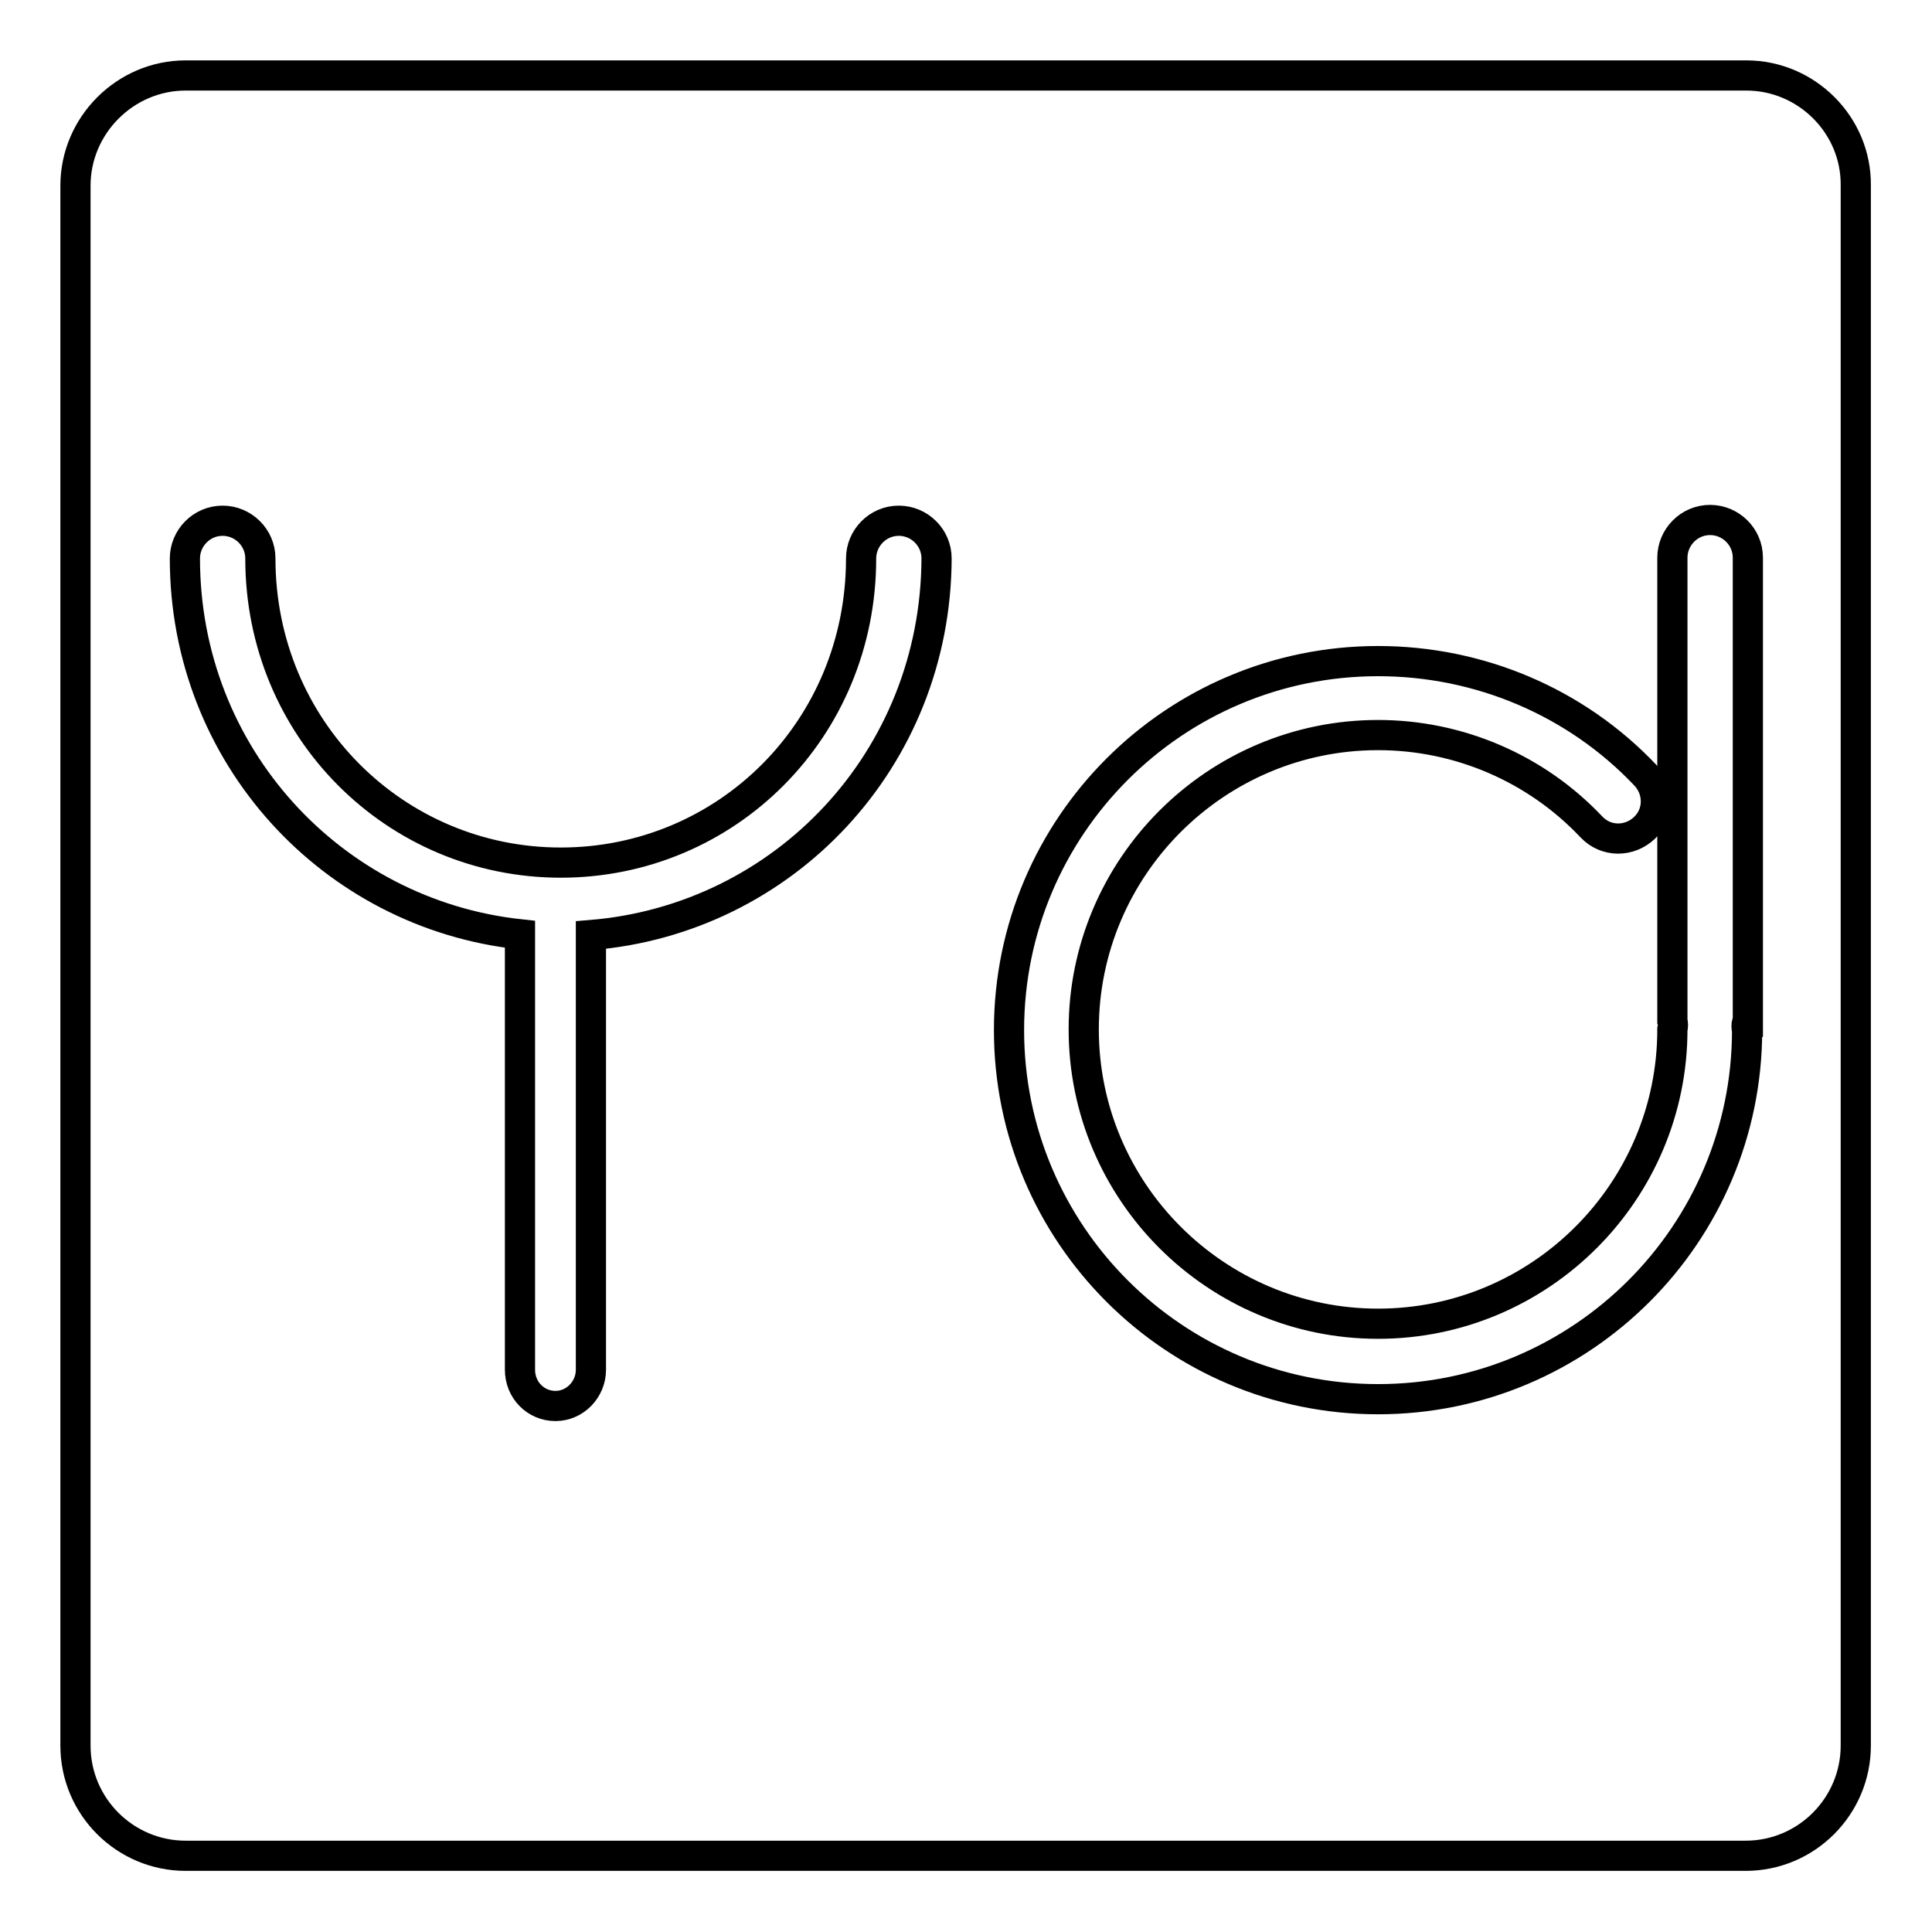 <?xml version="1.0" encoding="utf-8"?>
<!-- Svg Vector Icons : http://www.onlinewebfonts.com/icon -->
<!DOCTYPE svg PUBLIC "-//W3C//DTD SVG 1.1//EN" "http://www.w3.org/Graphics/SVG/1.1/DTD/svg11.dtd">
<svg version="1.1" xmlns="http://www.w3.org/2000/svg" xmlns:xlink="http://www.w3.org/1999/xlink" x="0px" y="0px" viewBox="0 0 256 256" enable-background="new 0 0 256 256" xml:space="preserve">
<g> <path stroke-width="4" fill-opacity="0" stroke="#000000"  d="M231.4,10H24.6C16.6,10,10,16.6,10,24.6l0,0v206.7c0,8.1,6.6,14.6,14.6,14.6h206.7 c8.1,0,14.6-6.6,14.6-14.6V24.6C246,16.6,239.4,10,231.4,10z M78.3,123.9v57.6c0,2.6-2.1,4.8-4.7,4.8c-2.6,0-4.7-2.1-4.7-4.8v-57.6 v-0.1C44,121.1,24.5,100.1,24.5,74c0-2.7,2.2-5,5-5c2.7,0,5,2.2,5,5c0,22.6,17.9,40.3,39.8,40.3c22,0,39.8-17.7,39.8-40.3 c0-2.7,2.2-5,5-5c2.7,0,5,2.2,5,5C124,100.6,103.9,121.8,78.3,123.9L78.3,123.9z M231.5,135.4c-0.1,0.4-0.1,0.8,0,1.1 c0,27-21.9,48.9-48.9,48.9c-27,0-48.9-21.9-48.9-48.9s21.9-48.9,48.9-48.9c13.4,0,26.2,5.4,35.4,15.1c1.9,2,1.9,5.1-0.1,7 c-2,1.9-5.1,1.9-7-0.1c0,0-0.1-0.1-0.1-0.1c-7.3-7.7-17.5-12.1-28.2-12.1c-21.5,0-39,17.5-39,39c0,21.5,17.5,39,39,39 s39-17.5,39-39c0.1-0.4,0.1-0.8,0-1.1V73.9c0-2.7,2.2-5,5-5c2.7,0,5,2.2,5,5c0,0,0,0,0,0V135.4z"/></g>
</svg>